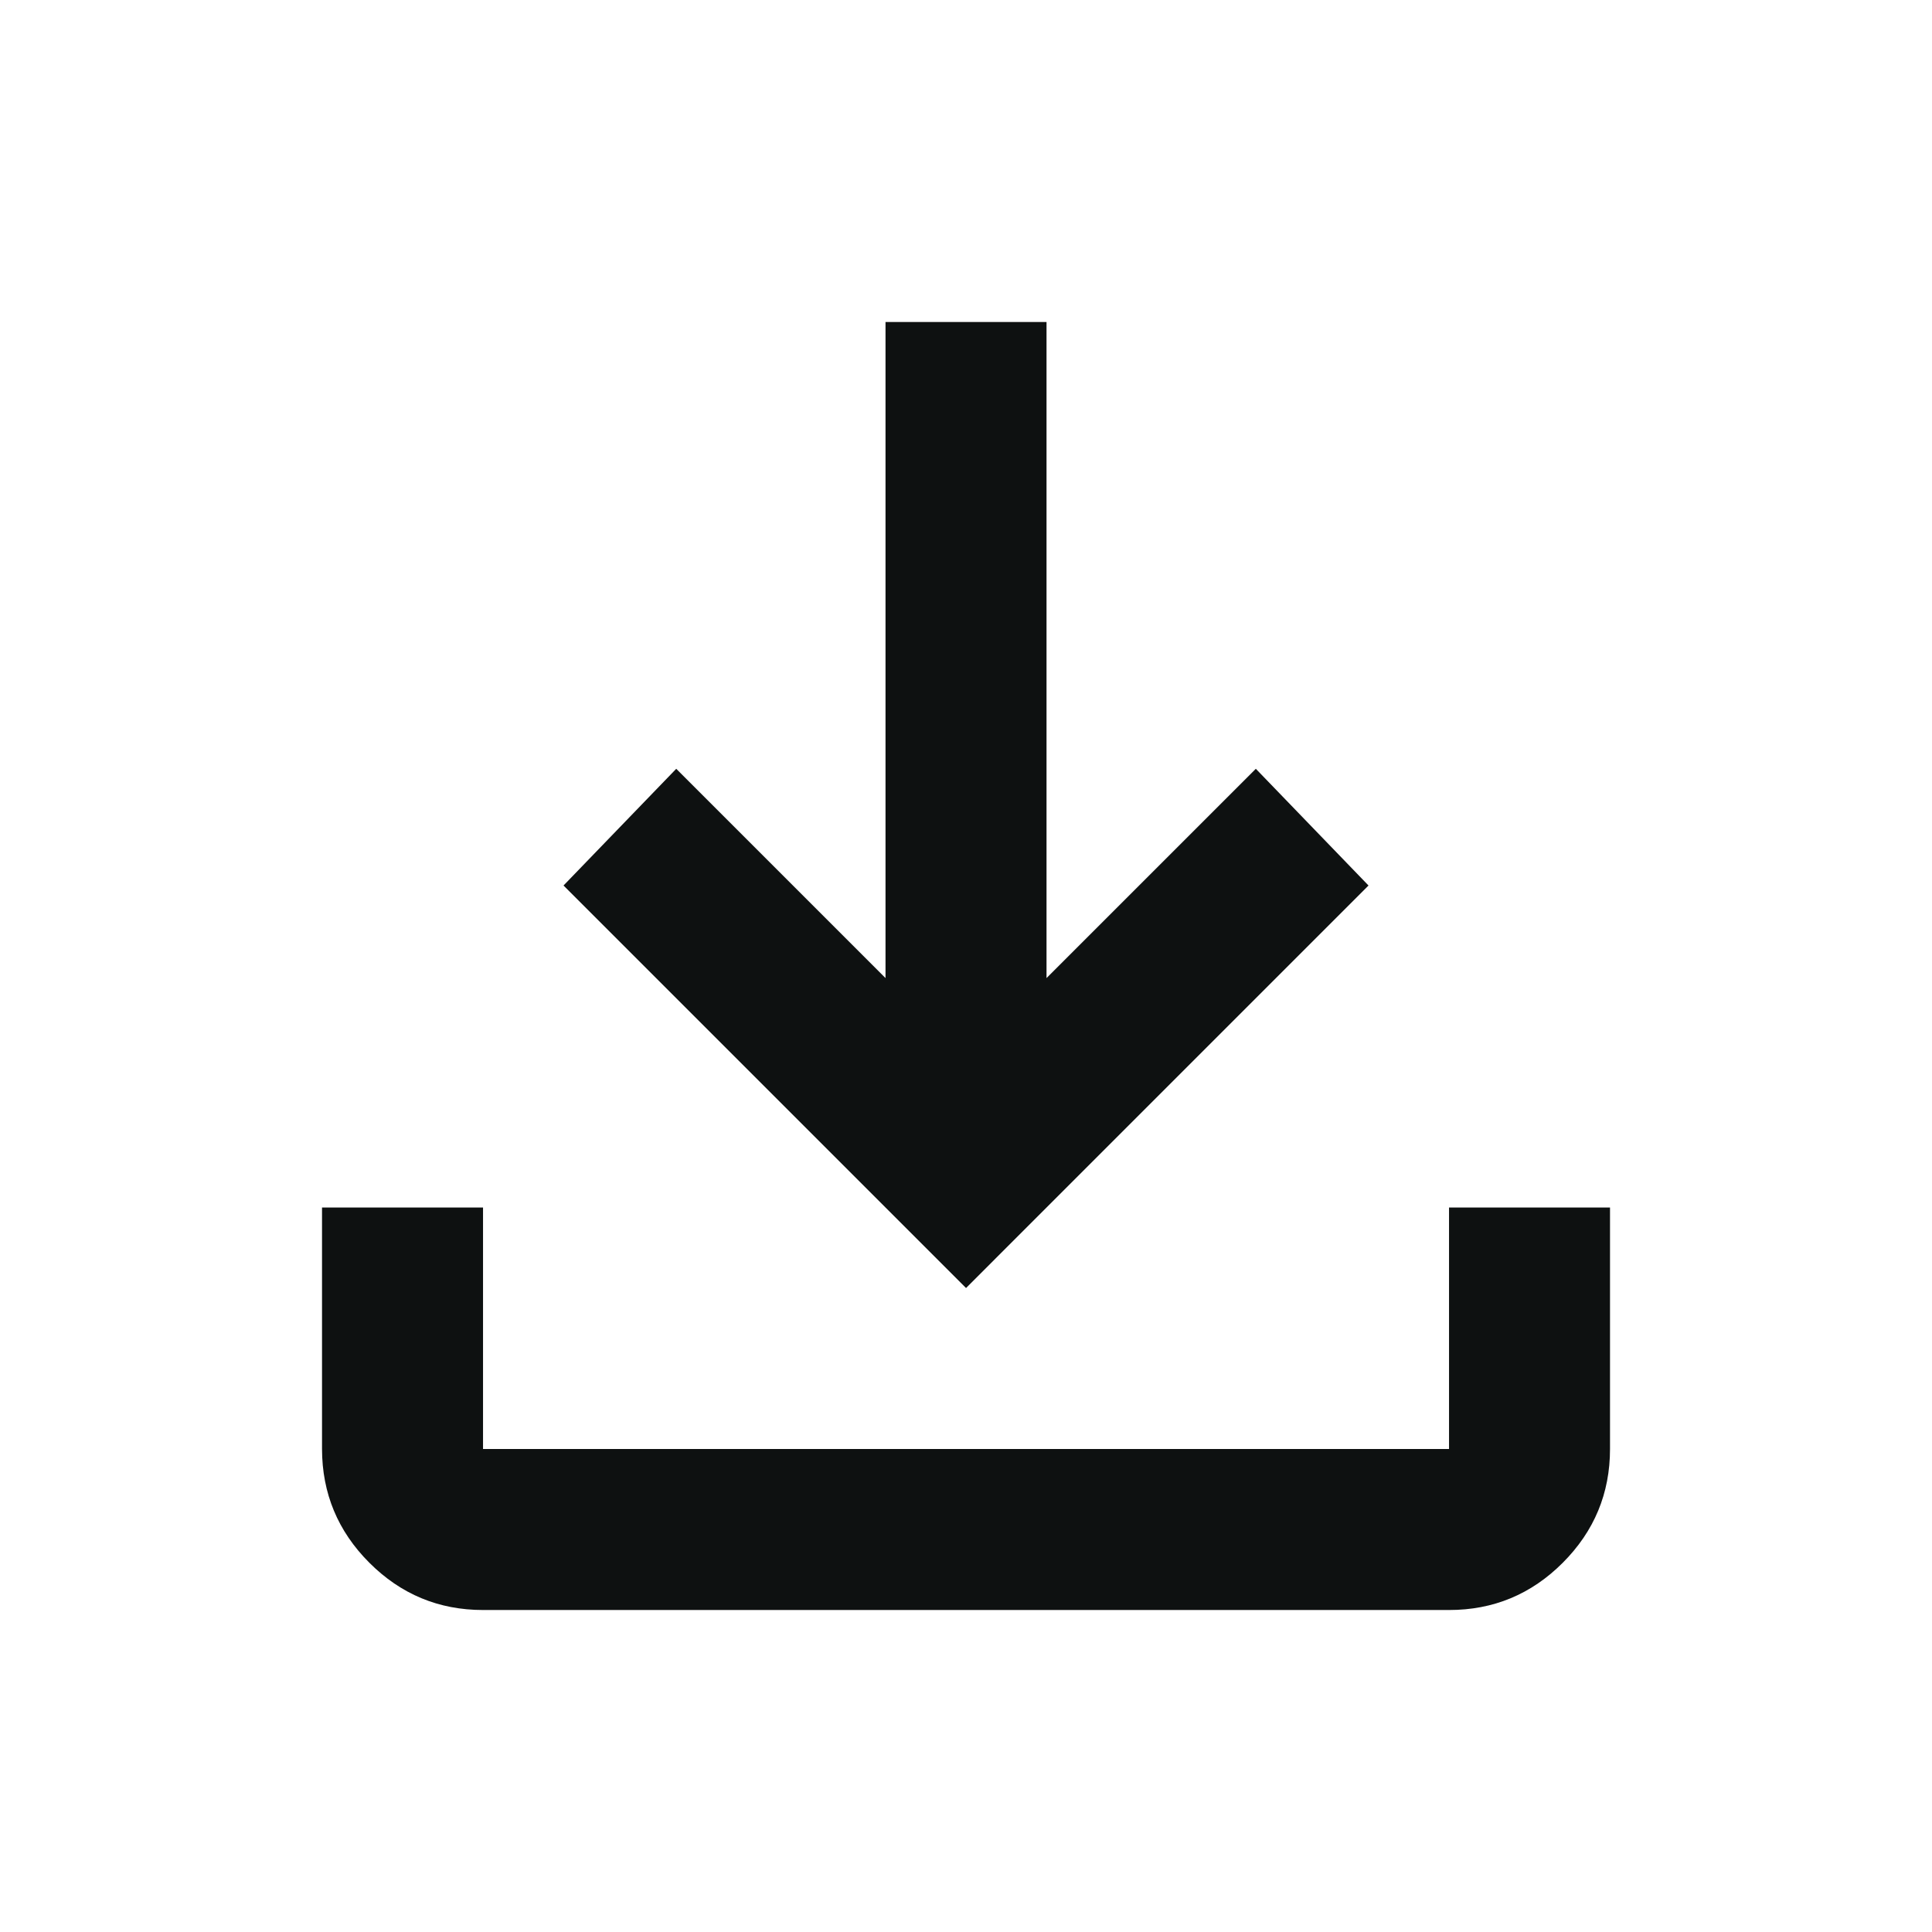 <svg width="56" height="56" viewBox="0 0 56 56" fill="none" xmlns="http://www.w3.org/2000/svg">
<path d="M28.001 37.334L16.334 25.667L19.601 22.284L25.667 28.35V9.334H30.334V28.35L36.401 22.284L39.667 25.667L28.001 37.334ZM14.001 46.667C12.717 46.667 11.619 46.21 10.706 45.297C9.793 44.384 9.336 43.285 9.334 42V35H14.001V42H42.001V35H46.667V42C46.667 43.283 46.211 44.383 45.298 45.297C44.385 46.212 43.285 46.668 42.001 46.667H14.001Z" fill="#0E1111"/>
</svg>
